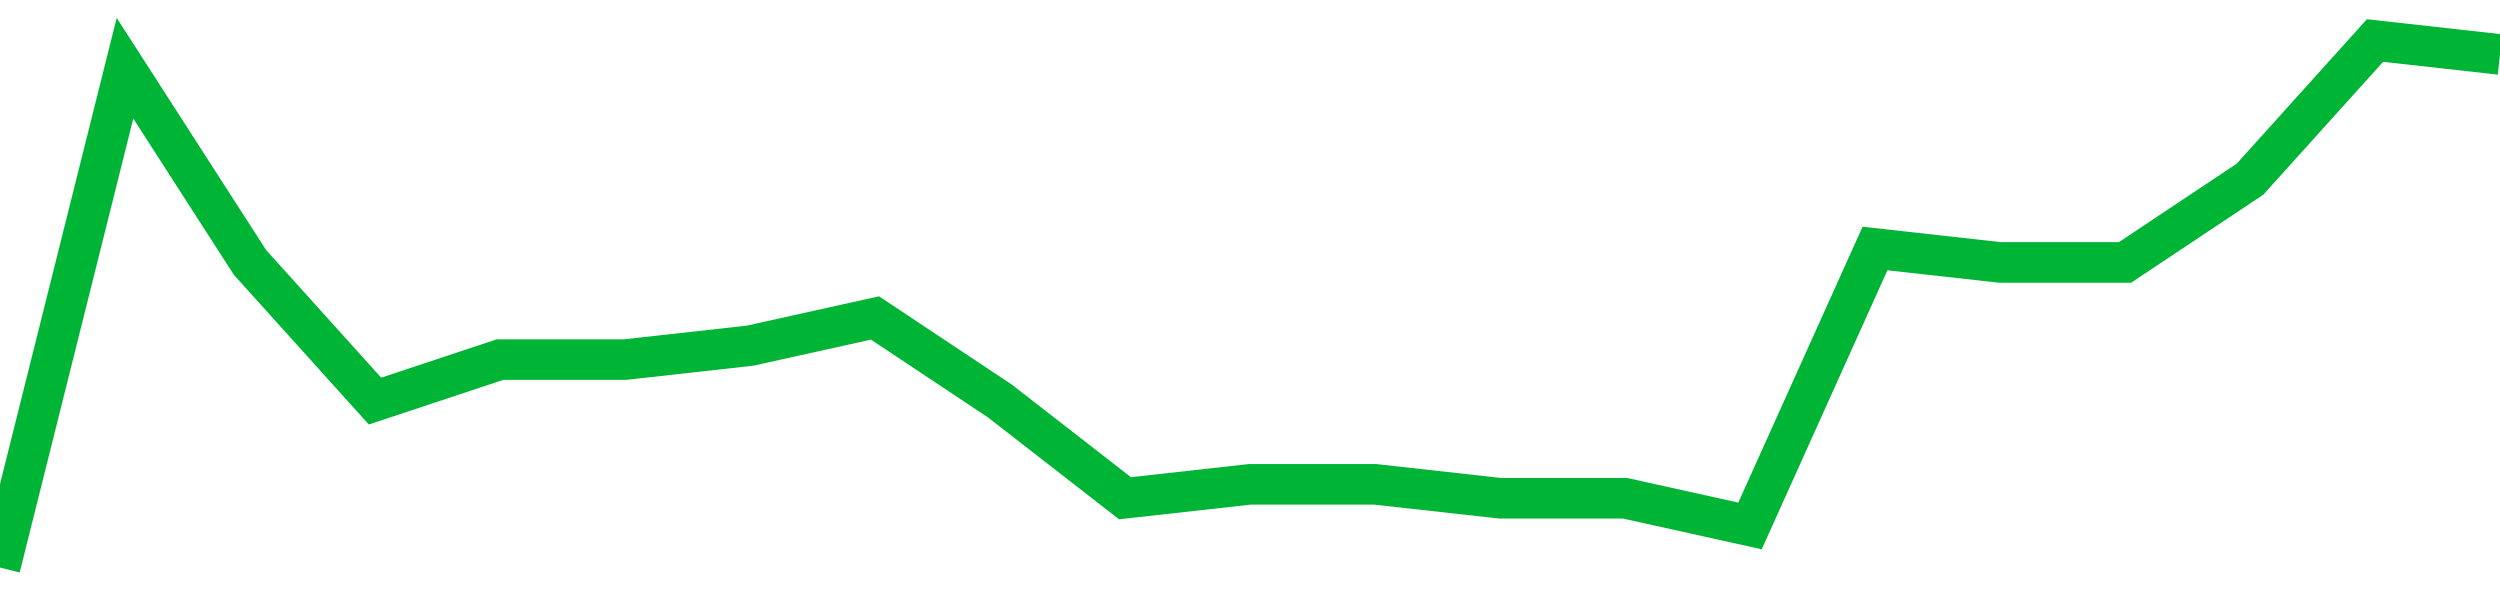 <!-- Generated with https://github.com/jxxe/sparkline/ --><svg viewBox="0 0 185 45" class="sparkline" xmlns="http://www.w3.org/2000/svg"><path class="sparkline--fill" d="M 0 42 L 0 42 L 9.25 5.05 L 18.5 19.42 L 27.75 29.68 L 37 26.61 L 46.25 26.61 L 55.5 25.58 L 64.75 23.53 L 74 29.68 L 83.25 36.87 L 92.5 35.84 L 101.75 35.84 L 111 36.87 L 120.25 36.87 L 129.5 38.92 L 138.75 18.39 L 148 19.42 L 157.25 19.42 L 166.5 13.26 L 175.75 3 L 185 4.03 V 45 L 0 45 Z" stroke="none" fill="none" ></path><path class="sparkline--line" d="M 0 42 L 0 42 L 9.25 5.05 L 18.5 19.42 L 27.75 29.68 L 37 26.61 L 46.25 26.61 L 55.5 25.58 L 64.75 23.53 L 74 29.68 L 83.25 36.87 L 92.5 35.84 L 101.75 35.84 L 111 36.87 L 120.25 36.87 L 129.5 38.92 L 138.75 18.39 L 148 19.42 L 157.25 19.42 L 166.5 13.26 L 175.75 3 L 185 4.03" fill="none" stroke-width="3" stroke="#00B436" ></path></svg>